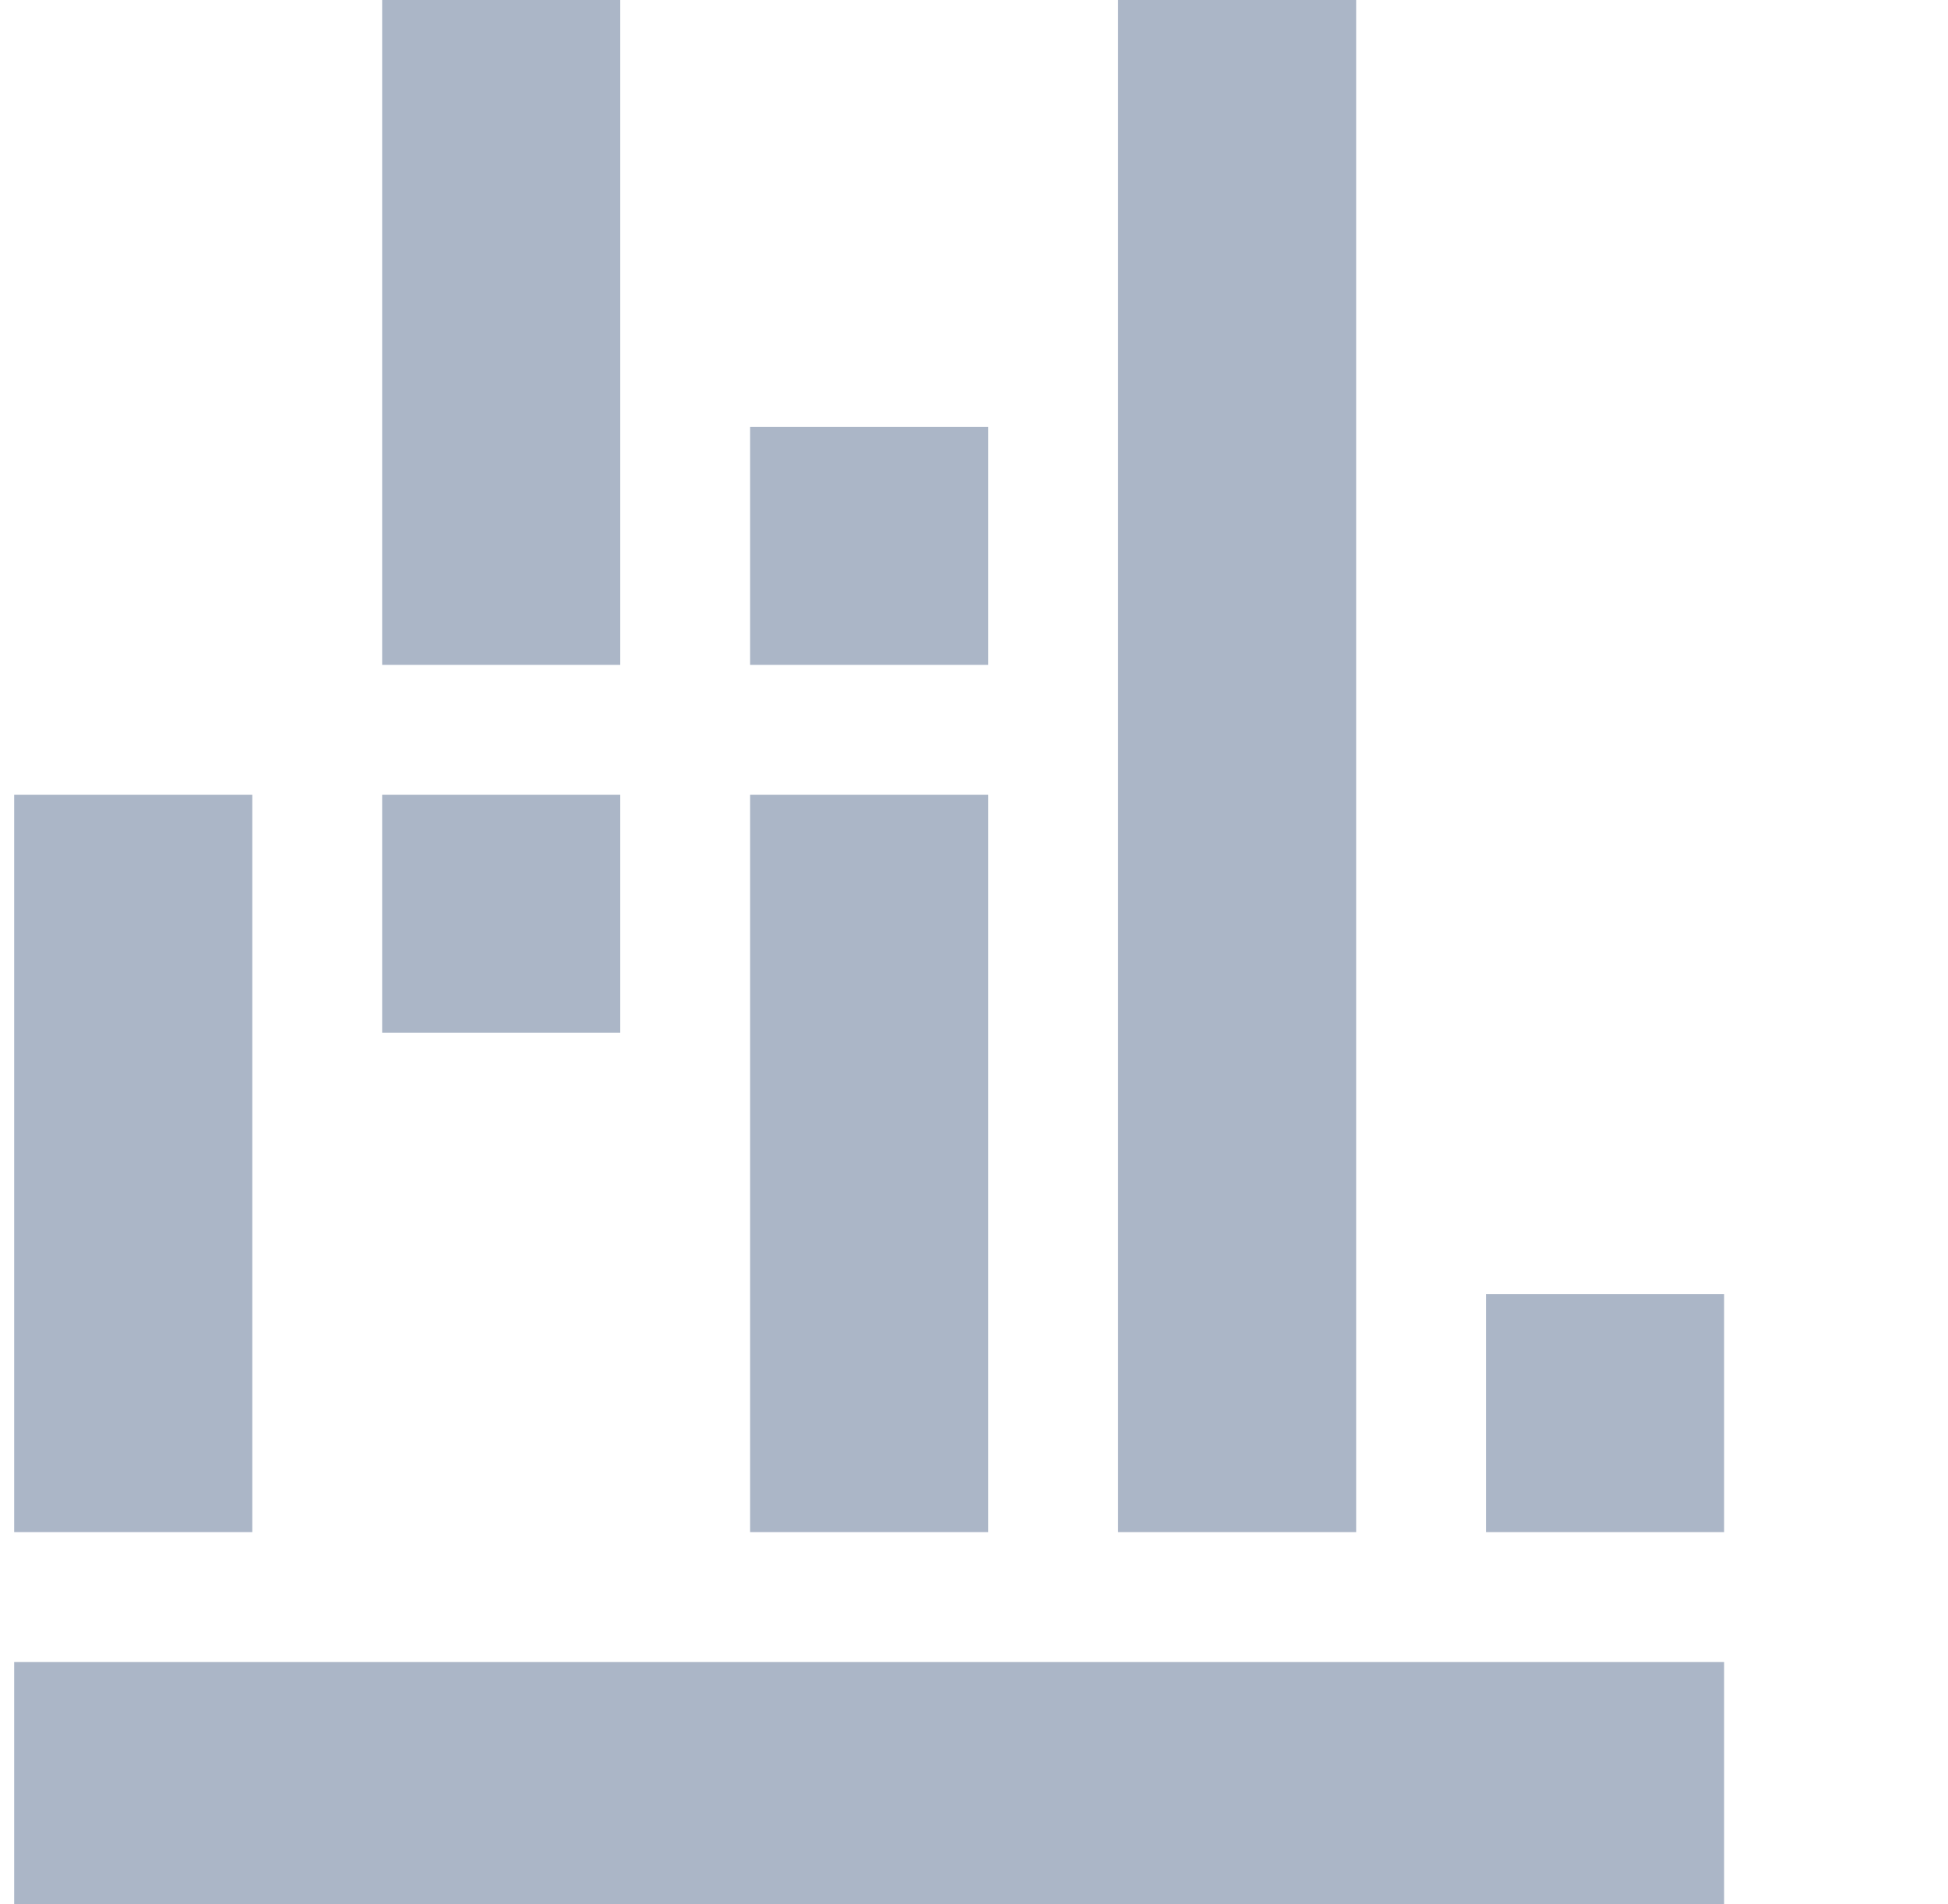 <svg width="45" height="44" viewBox="0 0 45 44" fill="none" xmlns="http://www.w3.org/2000/svg">
<rect width="5.5" height="35.4" transform="matrix(-1 0 0 1 31.328 0)" fill="#ABB6C7"/>
<rect width="5.5" height="15.362" transform="matrix(-1 0 0 1 14.328 0)" fill="#ABB6C7"/>
<rect width="5.5" height="17.038" transform="matrix(-1 0 0 1 22.828 18.362)" fill="#ABB6C7"/>
<rect width="5.5" height="17.038" transform="matrix(-1 0 0 1 5.828 18.362)" fill="#ABB6C7"/>
<rect width="39.5" height="5.6" transform="matrix(-1 0 0 1 39.828 38.4)" fill="#ABB6C7"/>
<path d="M22.828 9.862H17.328V15.362H22.828V9.862Z" fill="#ABB6C7"/>
<path d="M14.328 18.362H8.828V23.862H14.328V18.362Z" fill="#ABB6C7"/>
<path d="M39.828 29.9H34.328V35.4H39.828V29.9Z" fill="#ABB6C7"/>
</svg>
